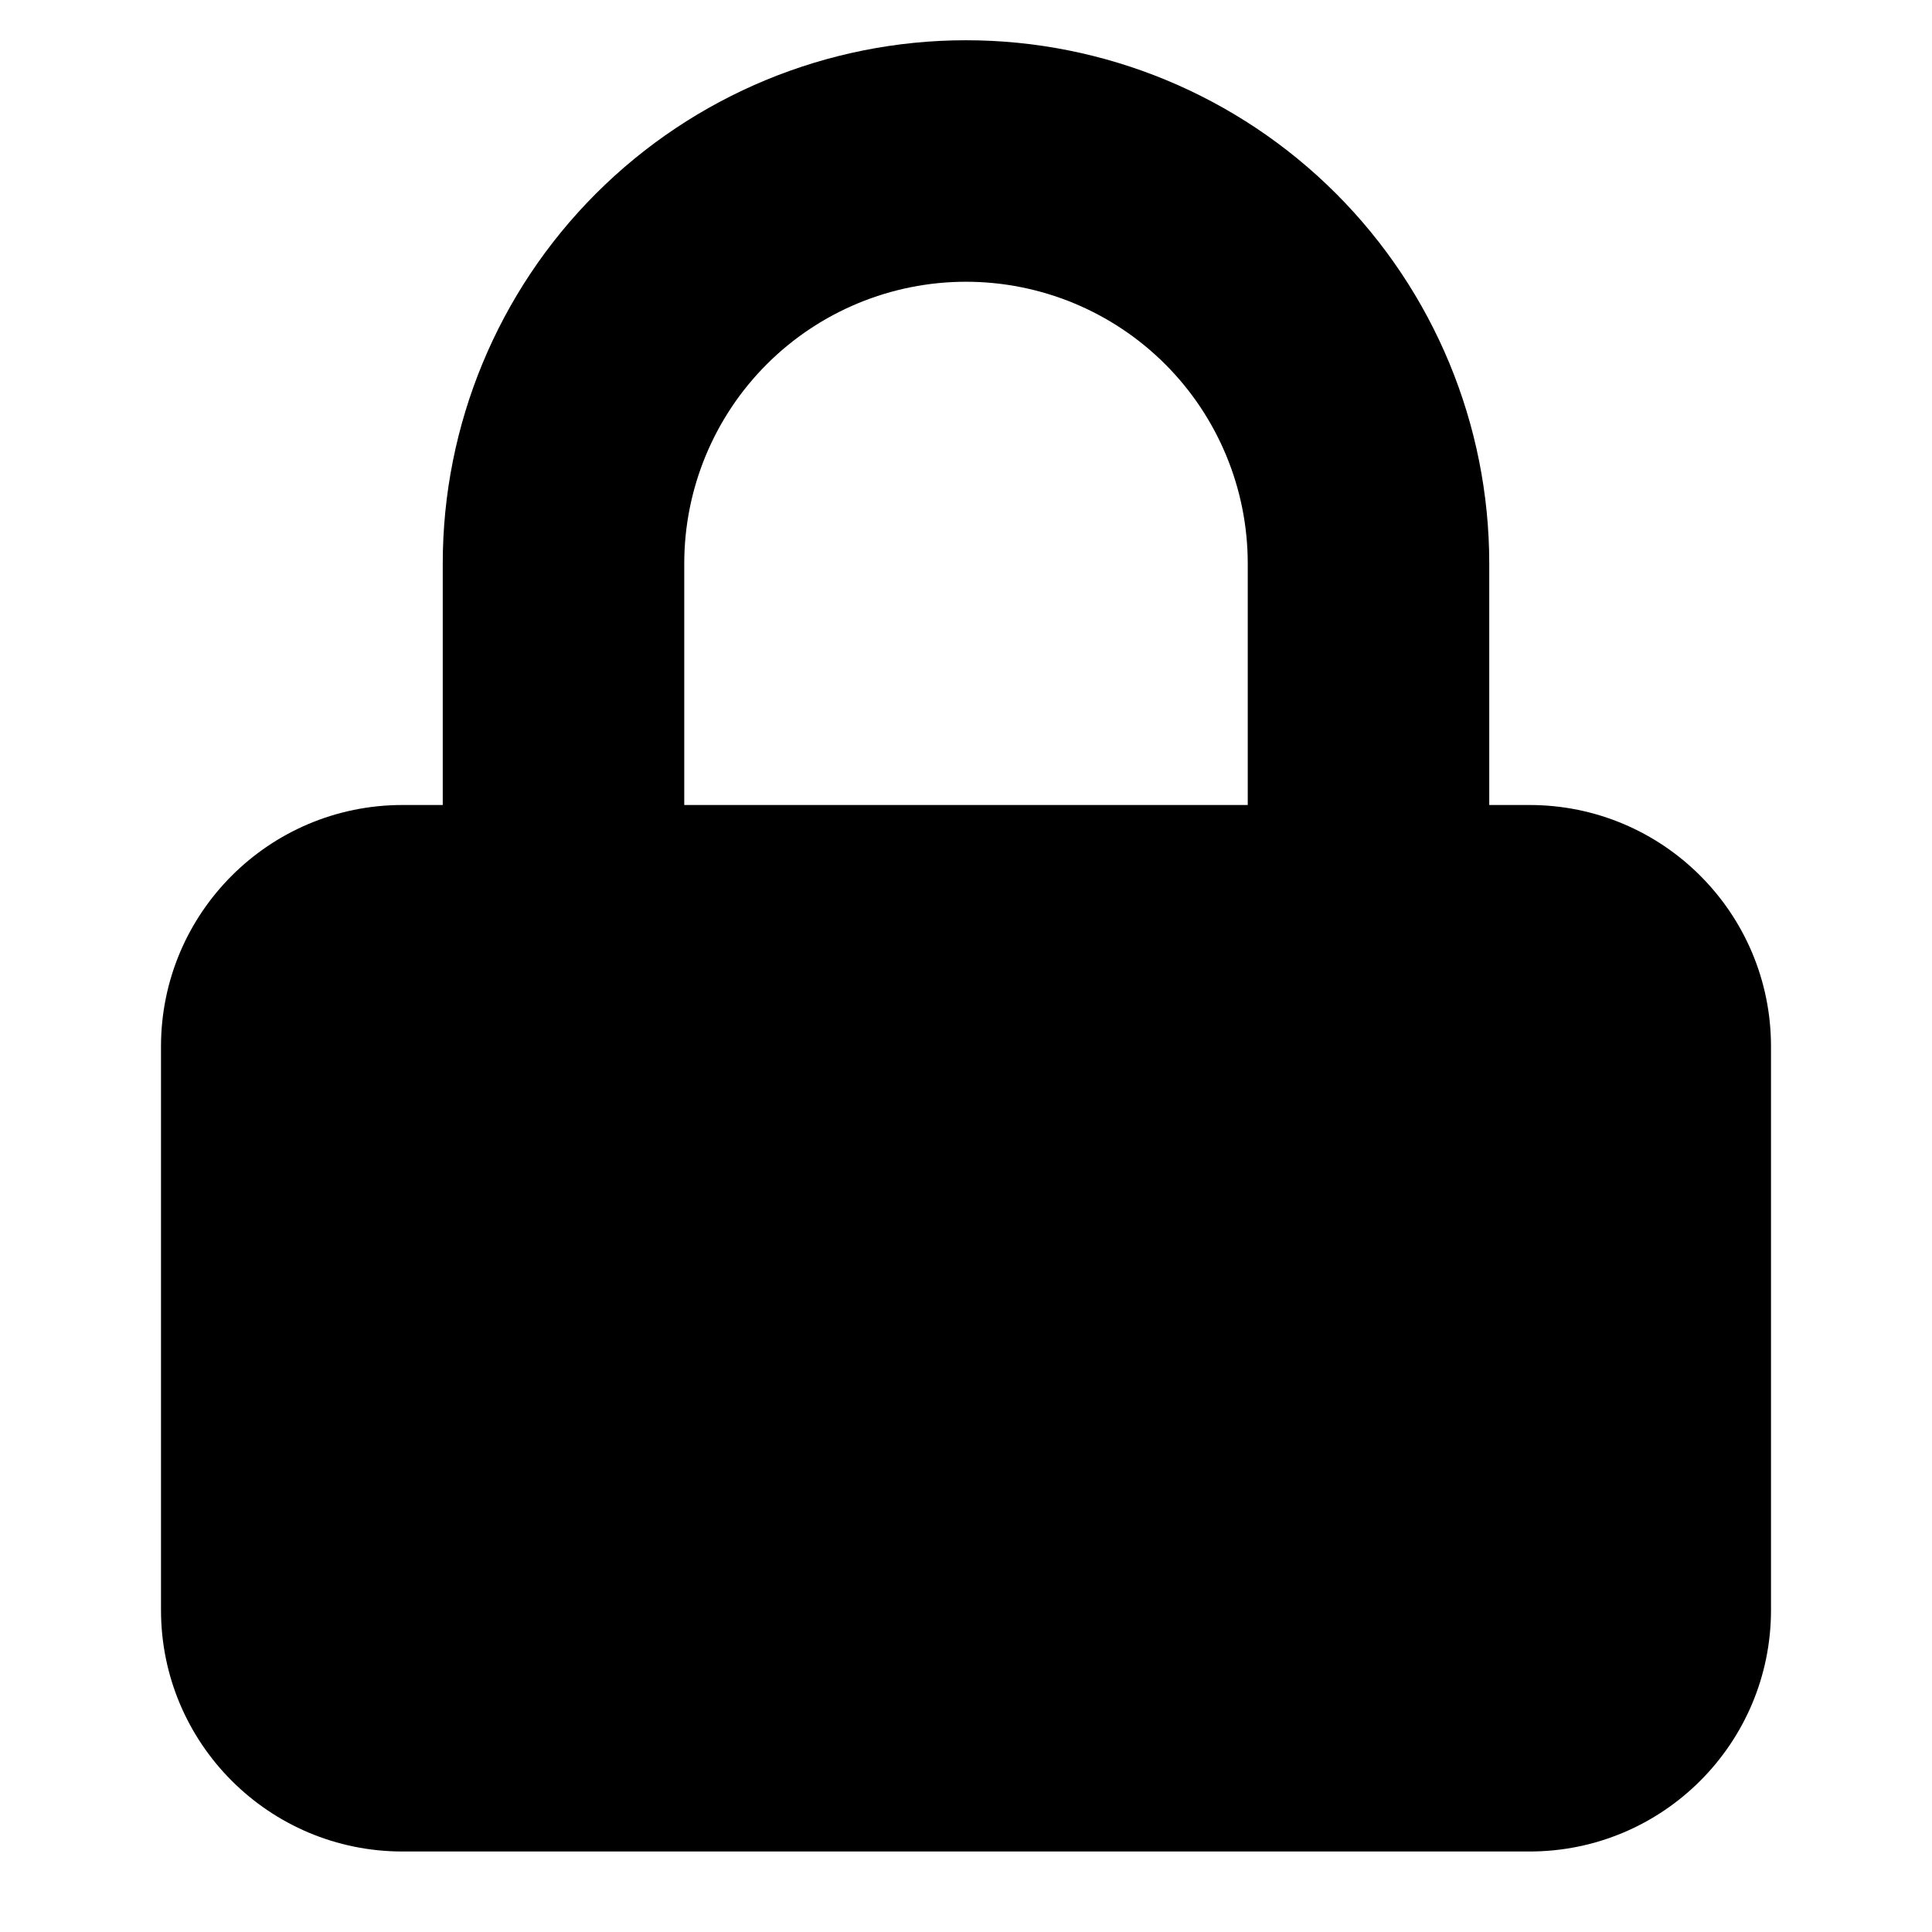 <?xml version="1.0" encoding="utf-8"?><!-- Uploaded to: SVG Repo, www.svgrepo.com, Generator: SVG Repo Mixer Tools -->
<svg width="800px" height="800px" viewBox="0 0 24 24" fill="none" xmlns="http://www.w3.org/2000/svg">
<path fill-rule="evenodd" clip-rule="evenodd" d="M5.5 10V7C5.5 5.276 6.185 3.623 7.404 2.404C8.623 1.185 10.276 0.5 12 0.5C13.724 0.5 15.377 1.185 16.596 2.404C17.815 3.623 18.5 5.276 18.5 7V10H19C20.657 10 22 11.343 22 13V20C22 21.657 20.657 23 19 23H5C3.343 23 2 21.657 2 20V13C2 11.343 3.343 10 5 10H5.5ZM9.525 4.525C10.181 3.869 11.072 3.5 12 3.5C12.928 3.5 13.819 3.869 14.475 4.525C15.131 5.181 15.5 6.072 15.5 7V10H8.5V7C8.5 6.072 8.869 5.181 9.525 4.525Z" fill="#000000"/>
</svg>